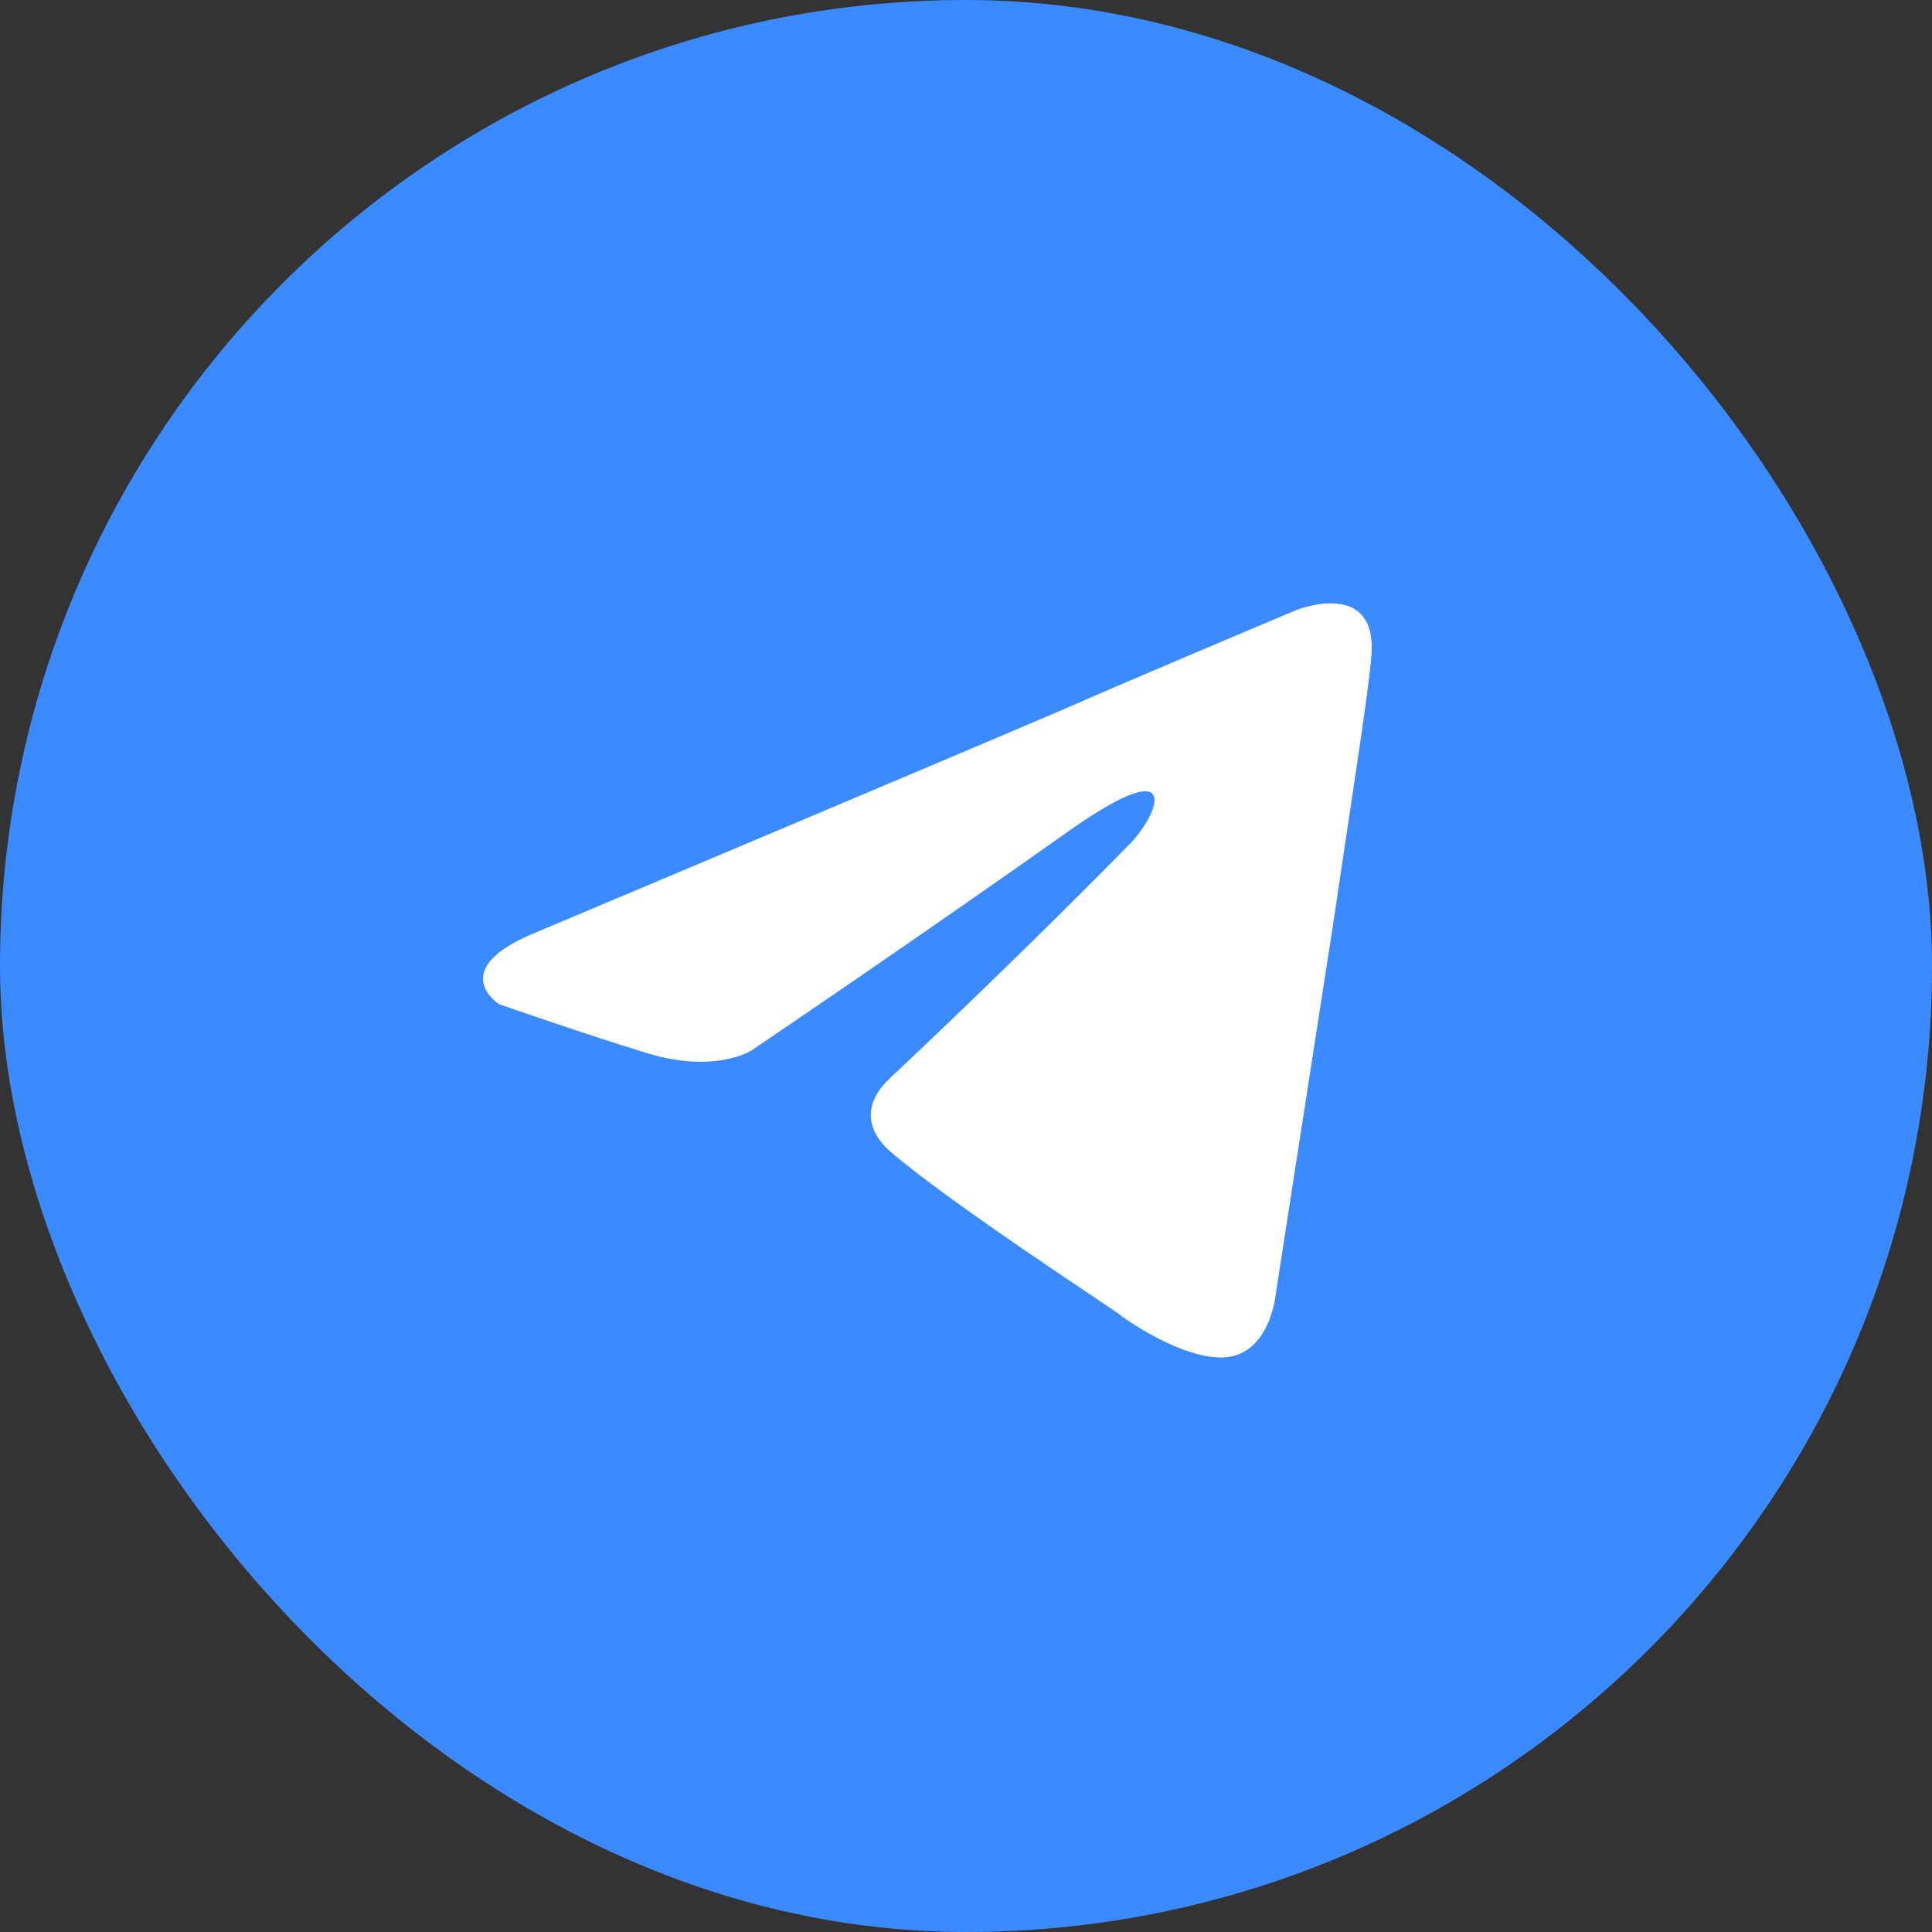 <?xml version="1.0" encoding="UTF-8"?>
<svg xmlns="http://www.w3.org/2000/svg" fill="none" viewBox="0 0 80 80">
  <rect x="0" y="0" width="80" height="80" fill="#333333" stroke="none"/>
  <g clip-path="url(#a)">
    <rect width="80" height="80" fill="#3B8AFF" rx="40"></rect>
    <path fill="#fff" d="M22.256 38.583s16.276-6.855 21.92-9.269c2.165-.965 9.503-4.055 9.503-4.055s3.387-1.352 3.104 1.93c-.094 1.353-.846 6.084-1.599 11.2-1.129 7.242-2.352 15.16-2.352 15.16s-.188 2.22-1.787 2.606c-1.6.386-4.234-1.351-4.704-1.738-.377-.29-7.056-4.634-9.502-6.758-.659-.58-1.411-1.738.094-3.09 3.387-3.186 7.432-7.145 9.878-9.655 1.13-1.159 2.258-3.862-2.446-.58-6.68 4.732-13.265 9.173-13.265 9.173s-1.506.965-4.328.096c-2.822-.868-6.115-2.027-6.115-2.027s-2.258-1.448 1.6-2.993Z"></path>
  </g>
  <defs>
    <clipPath id="a">
      <rect width="80" height="80" fill="#fff" rx="40"></rect>
    </clipPath>
  </defs>
</svg>
